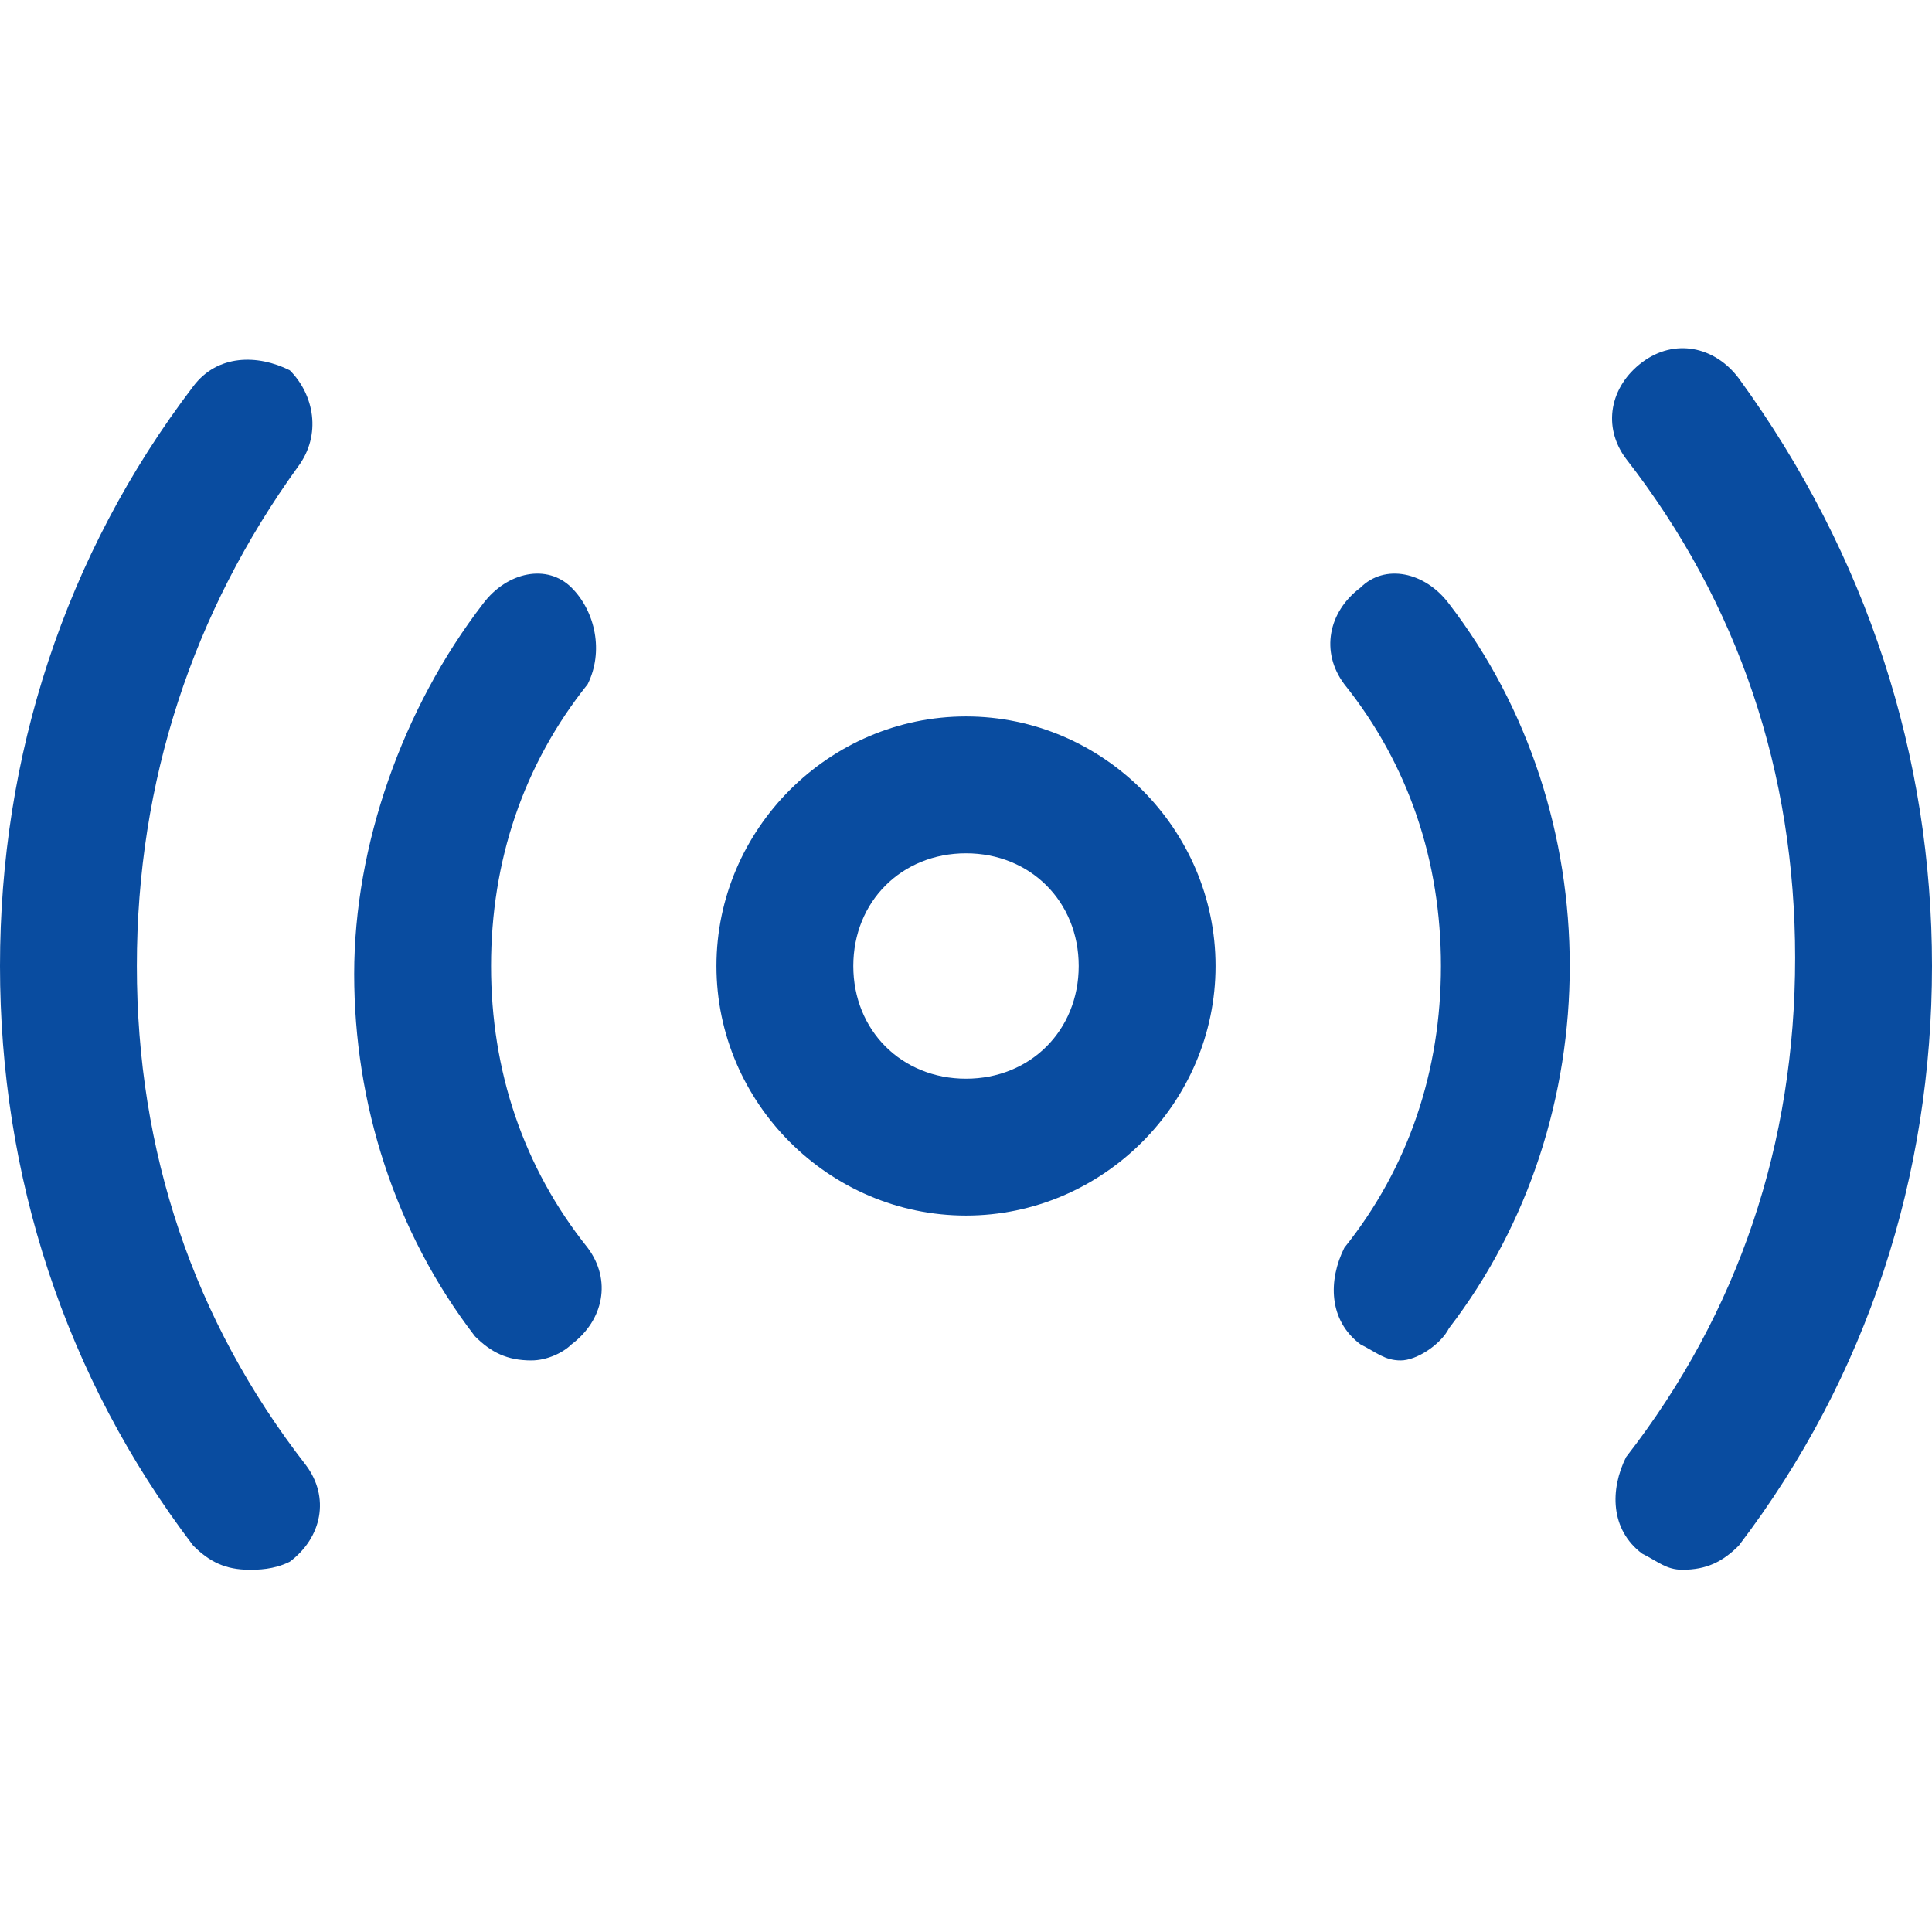 <?xml version="1.0" encoding="utf-8"?>
<!-- Generator: Adobe Illustrator 23.0.0, SVG Export Plug-In . SVG Version: 6.00 Build 0)  -->
<svg version="1.1" id="Layer_1" xmlns="http://www.w3.org/2000/svg" xmlns:xlink="http://www.w3.org/1999/xlink" x="0px" y="0px"
	 viewBox="0 0 24 24" style="enable-background:new 0 0 24 24;" xml:space="preserve">
<style type="text/css">
	.st0{fill:#094CA0;}
</style>
<path class="st0" d="M12,15.1c-1.7,0-3.1-1.4-3.1-3.1s1.4-3.1,3.1-3.1s3.1,1.4,3.1,3.1S13.7,15.1,12,15.1z M12,10.6
	c-0.8,0-1.4,0.6-1.4,1.4s0.6,1.4,1.4,1.4c0.8,0,1.4-0.6,1.4-1.4S12.8,10.6,12,10.6z"/>
<path class="st0" d="M20.9,19.5c-0.2,0-0.3-0.1-0.5-0.2c-0.4-0.3-0.4-0.8-0.2-1.2c1.4-1.8,2.1-3.9,2.1-6.2c0-2.3-0.7-4.4-2.1-6.2
	c-0.3-0.4-0.2-0.9,0.2-1.2c0.4-0.3,0.9-0.2,1.2,0.2C23.2,6.9,24,9.4,24,12c0,2.6-0.8,5.1-2.4,7.2C21.4,19.4,21.2,19.5,20.9,19.5z"/>
<path class="st0" d="M3.1,19.5c-0.3,0-0.5-0.1-0.7-0.3C0.8,17.1,0,14.6,0,12c0-2.6,0.8-5.1,2.4-7.2c0.3-0.4,0.8-0.4,1.2-0.2
	C3.9,4.9,4,5.4,3.7,5.8C2.4,7.6,1.7,9.7,1.7,12c0,2.3,0.7,4.4,2.1,6.2c0.3,0.4,0.2,0.9-0.2,1.2C3.4,19.5,3.2,19.5,3.1,19.5z"/>
<path class="st0" d="M17.4,16.9c-0.2,0-0.3-0.1-0.5-0.2c-0.4-0.3-0.4-0.8-0.2-1.2c0.8-1,1.2-2.2,1.2-3.5s-0.4-2.5-1.2-3.5
	c-0.3-0.4-0.2-0.9,0.2-1.2C17.2,7,17.7,7.1,18,7.5c1,1.3,1.5,2.9,1.5,4.5S19,15.2,18,16.5C17.9,16.7,17.6,16.9,17.4,16.9z"/>
<path class="st0" d="M6.6,16.9c-0.3,0-0.5-0.1-0.7-0.3c-1-1.3-1.5-2.9-1.5-4.5S5,8.8,6,7.5C6.3,7.1,6.8,7,7.1,7.3s0.4,0.8,0.2,1.2
	c-0.8,1-1.2,2.2-1.2,3.5s0.4,2.5,1.2,3.5c0.3,0.4,0.2,0.9-0.2,1.2C7,16.8,6.8,16.9,6.6,16.9z"/>
</svg>
